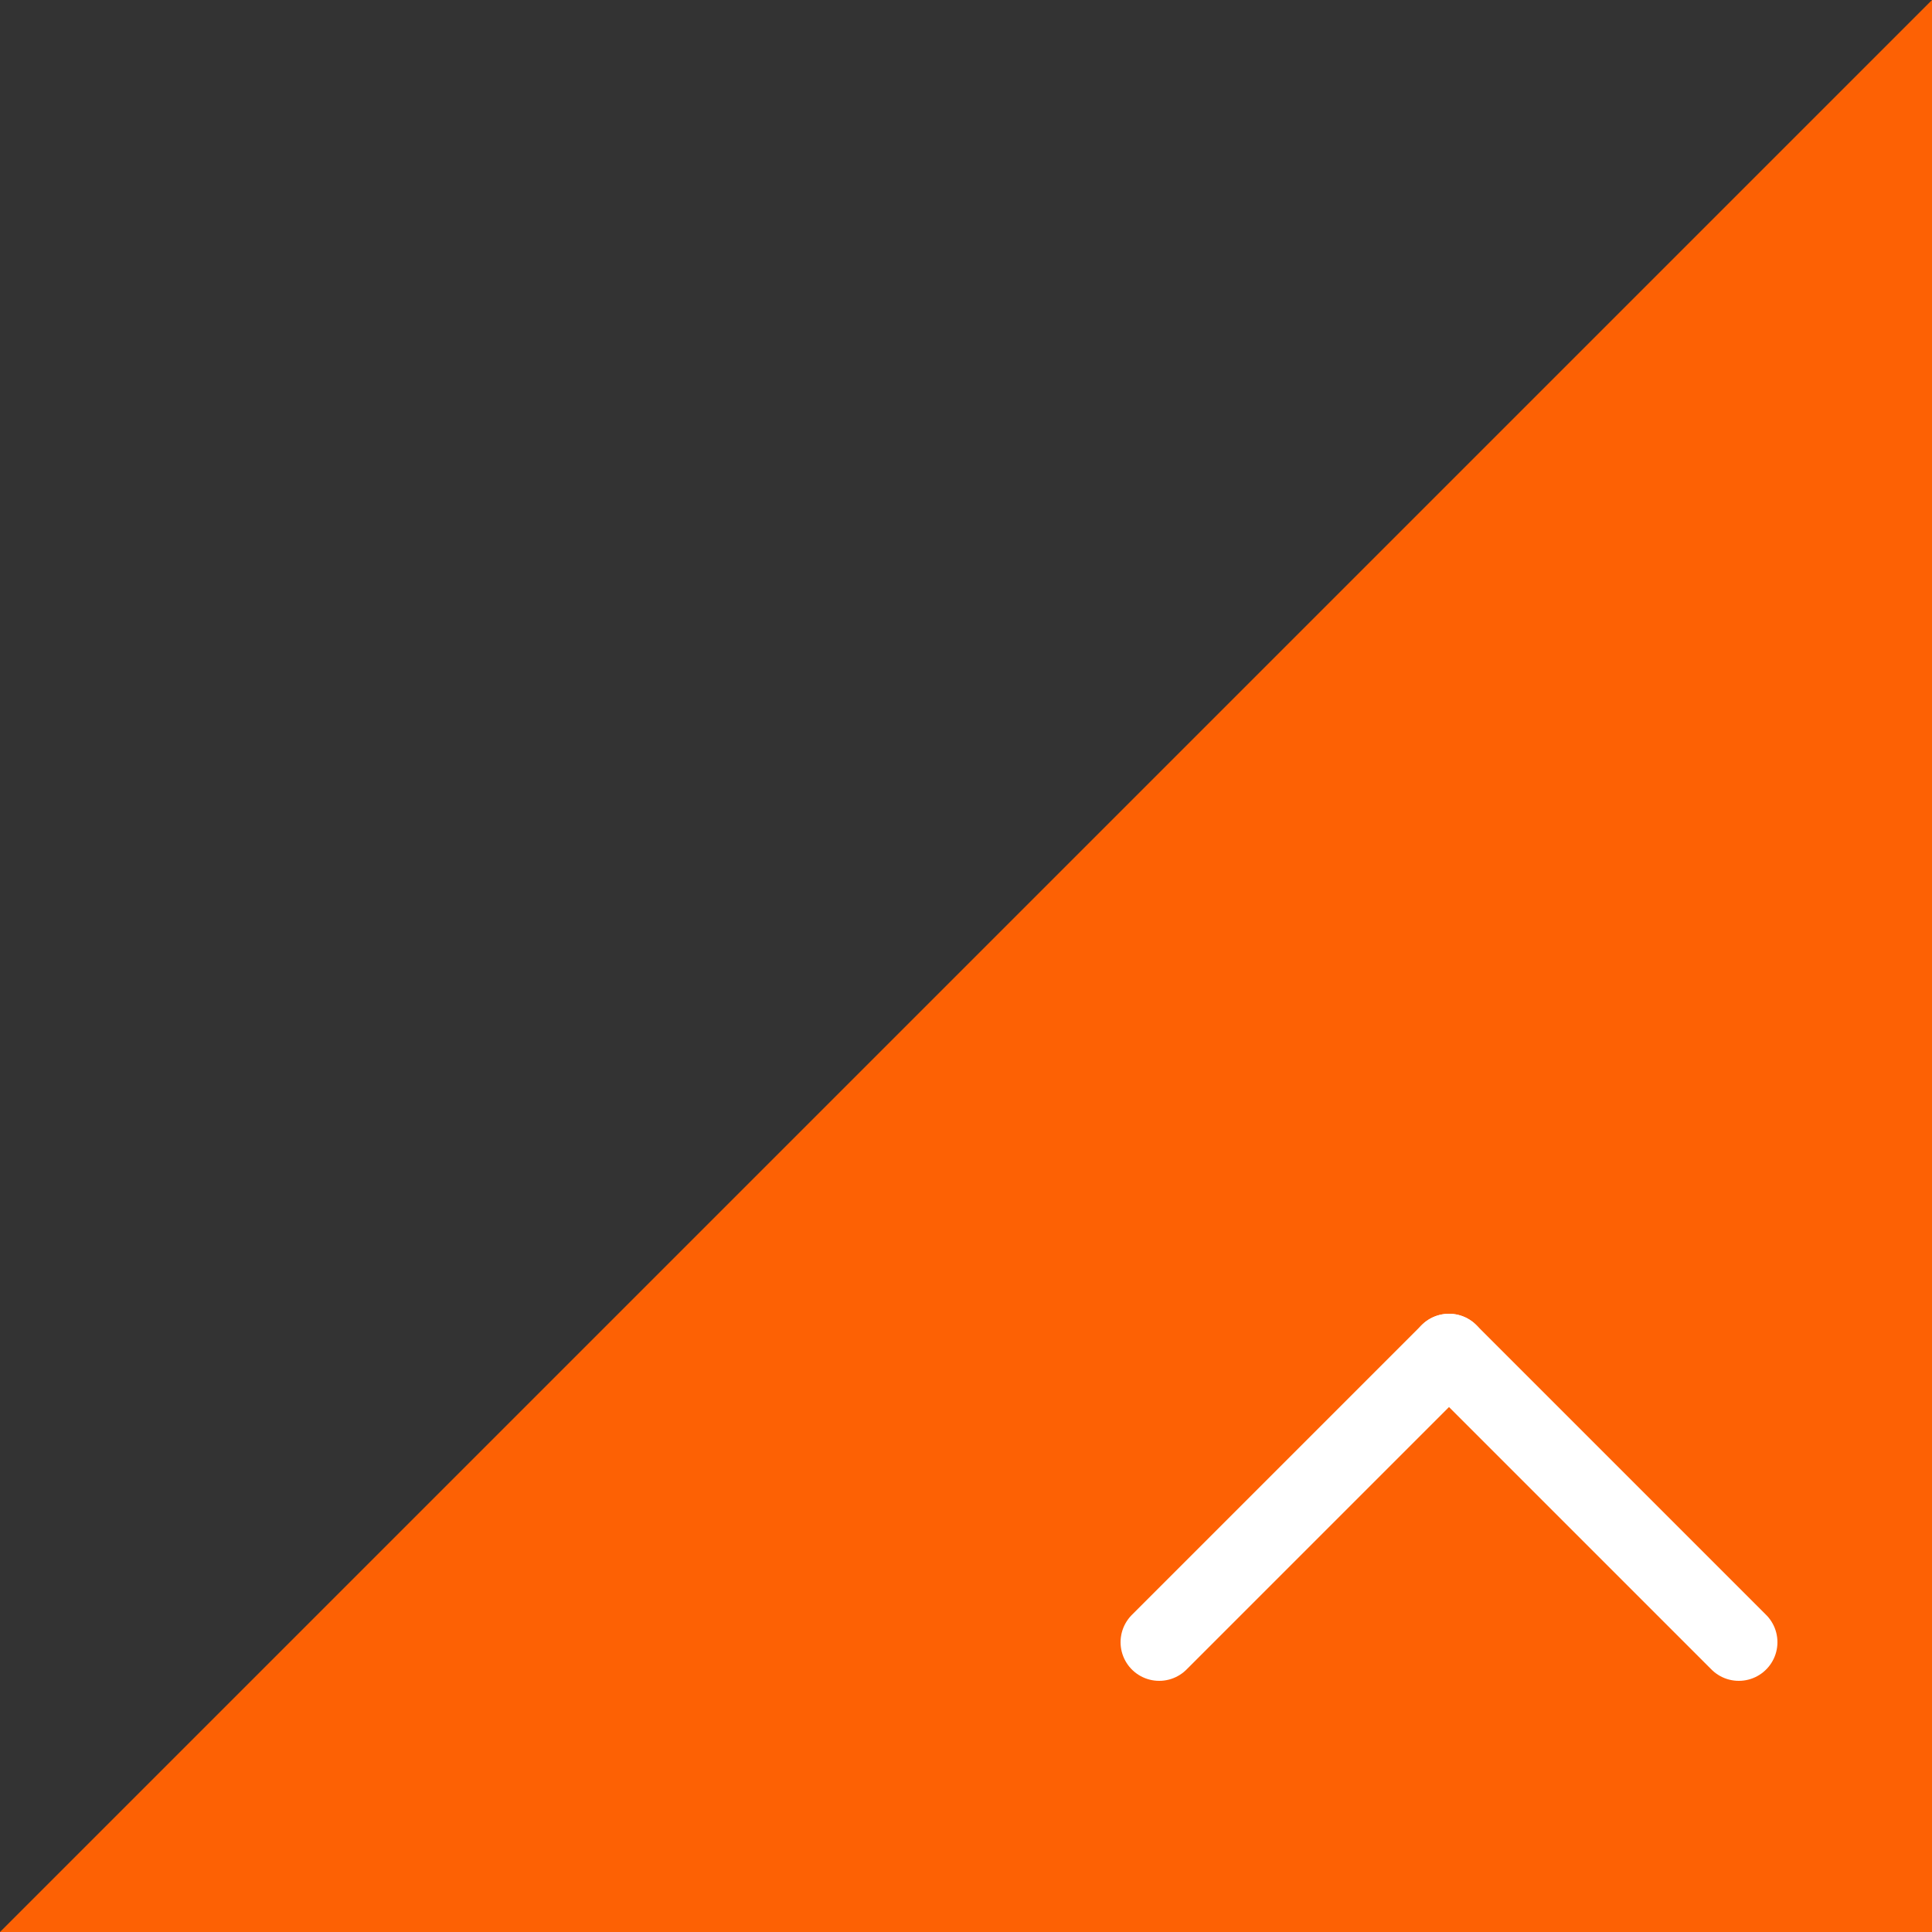 <svg xmlns="http://www.w3.org/2000/svg" viewBox="0 0 200 200">
    <rect x="0" y="0" width="200" height="200" fill="#333333" stroke="none"/>
    <polygon points="200,0 200,200 0,200" style="fill:#fd6104" />
    <line x1="120" y1="170" x2="150" y2="140" style="stroke:#fff;stroke-width:8" stroke-linecap="round" />
    <line x1="180" y1="170" x2="150" y2="140" style="stroke:#fff;stroke-width:8" stroke-linecap="round" />
</svg>